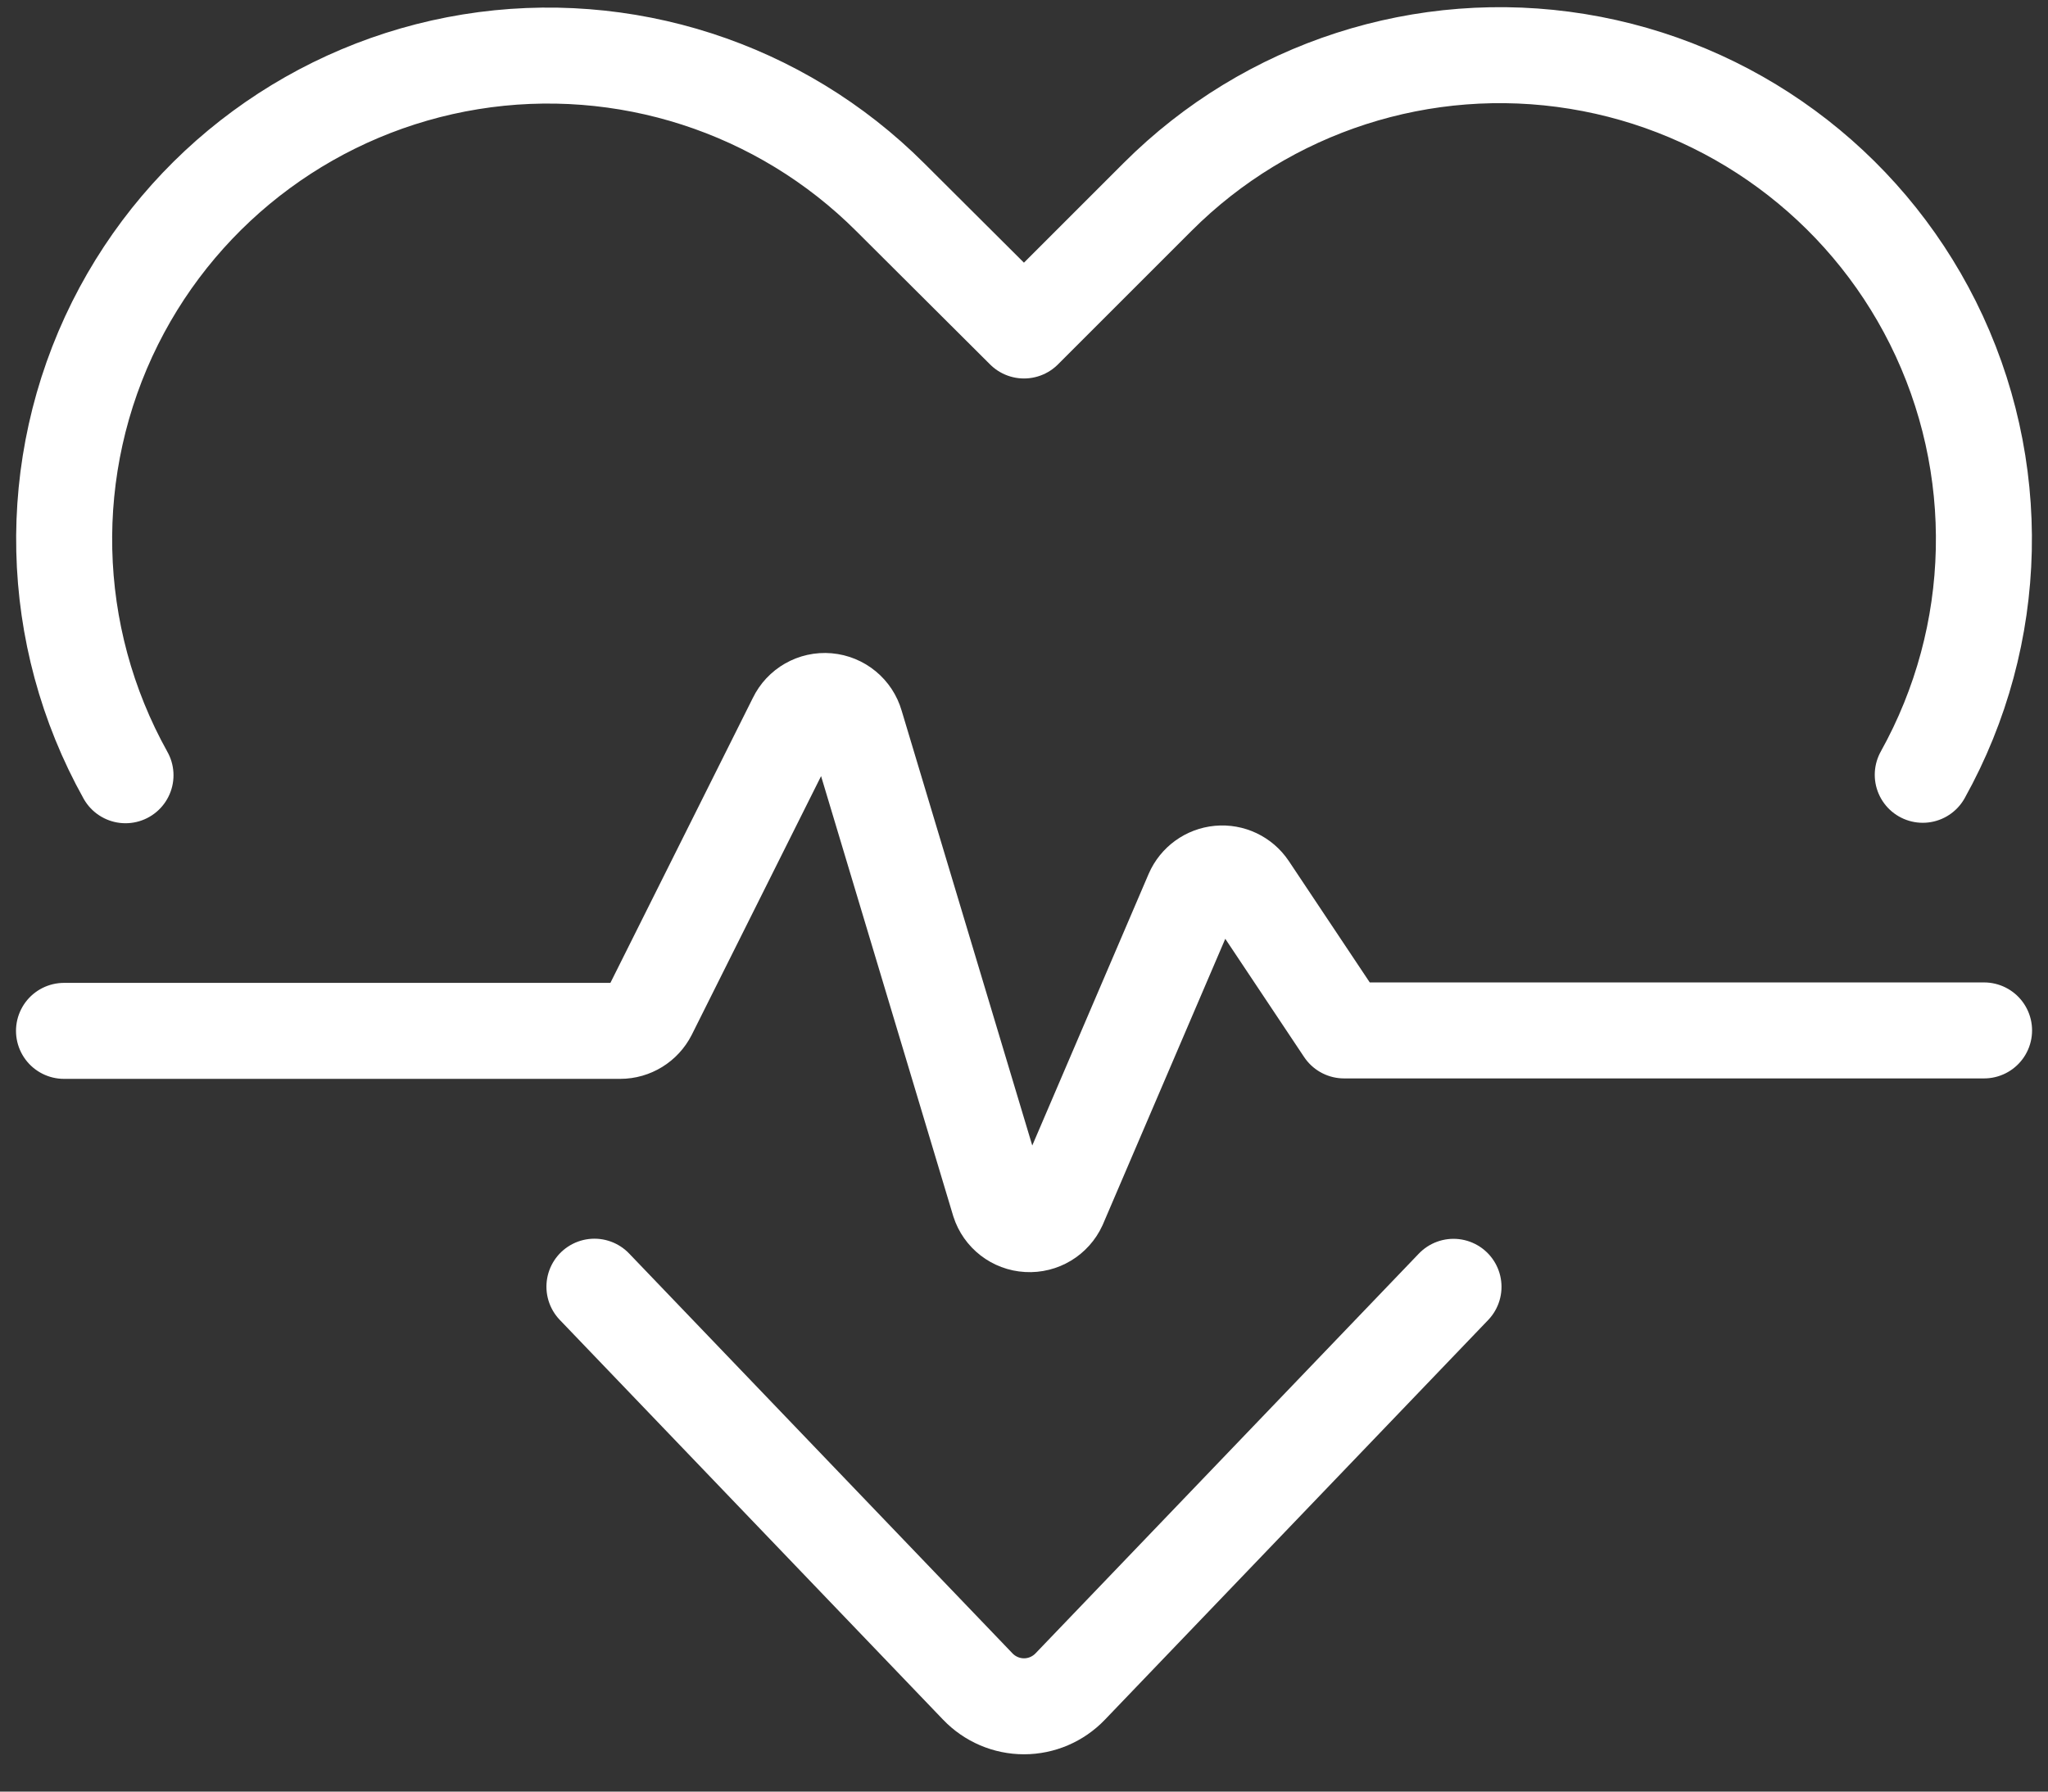 <?xml version="1.0" encoding="UTF-8"?>
<svg width="32px" height="28px" viewBox="0 0 32 28" version="1.1" xmlns="http://www.w3.org/2000/svg" xmlns:xlink="http://www.w3.org/1999/xlink">
    <rect x="0" y="0" width="32" height="28" fill="#333333" stroke="none"/>
    <title>Care Urgency-White</title>
    <g id="Brand-Elements" stroke="none" stroke-width="1" fill="none" fill-rule="evenodd" stroke-linecap="round" stroke-linejoin="round">
        <g id="MDS-Design-Elements–Iconography" transform="translate(-253, -2287)" stroke="#FFFFFF" stroke-width="1.5">
            <g id="Group-8" transform="translate(30, 1566)">
                <g id="Group" transform="translate(223, 719)">
                    <g id="Regular" transform="translate(1, 2.862)">
                        <path d="M21.711,19.249 L15.721,25.497 C15.533,25.693 15.272,25.805 15,25.805 C14.728,25.805 14.467,25.693 14.279,25.497 L8.288,19.247" id="Shape"></path>
                        <path d="M0.961,11.254 C-0.257,9.07 -0.318,6.425 0.799,4.187 L0.799,4.187 C1.886,2.013 3.953,0.494 6.352,0.104 C8.752,-0.285 11.193,0.503 12.912,2.222 L15,4.303 L17.088,2.215 C18.807,0.496 21.248,-0.292 23.648,0.098 C26.047,0.487 28.114,2.006 29.201,4.181 L29.201,4.181 C30.318,6.418 30.259,9.062 29.043,11.247" id="Shape"></path>
                        <path d="M0,15.249 L8.691,15.249 C8.88,15.249 9.053,15.142 9.139,14.973 L11.436,10.377 C11.526,10.189 11.723,10.077 11.93,10.095 C12.137,10.113 12.312,10.257 12.369,10.457 L14.611,17.923 C14.674,18.12 14.852,18.258 15.059,18.269 C15.266,18.281 15.458,18.165 15.544,17.977 L17.637,13.091 C17.71,12.923 17.869,12.808 18.051,12.791 C18.234,12.774 18.411,12.858 18.513,13.01 L20.001,15.242 L30.001,15.242" id="Shape"></path>
                    </g>
                </g>
            </g>
        </g>
    </g>
</svg>